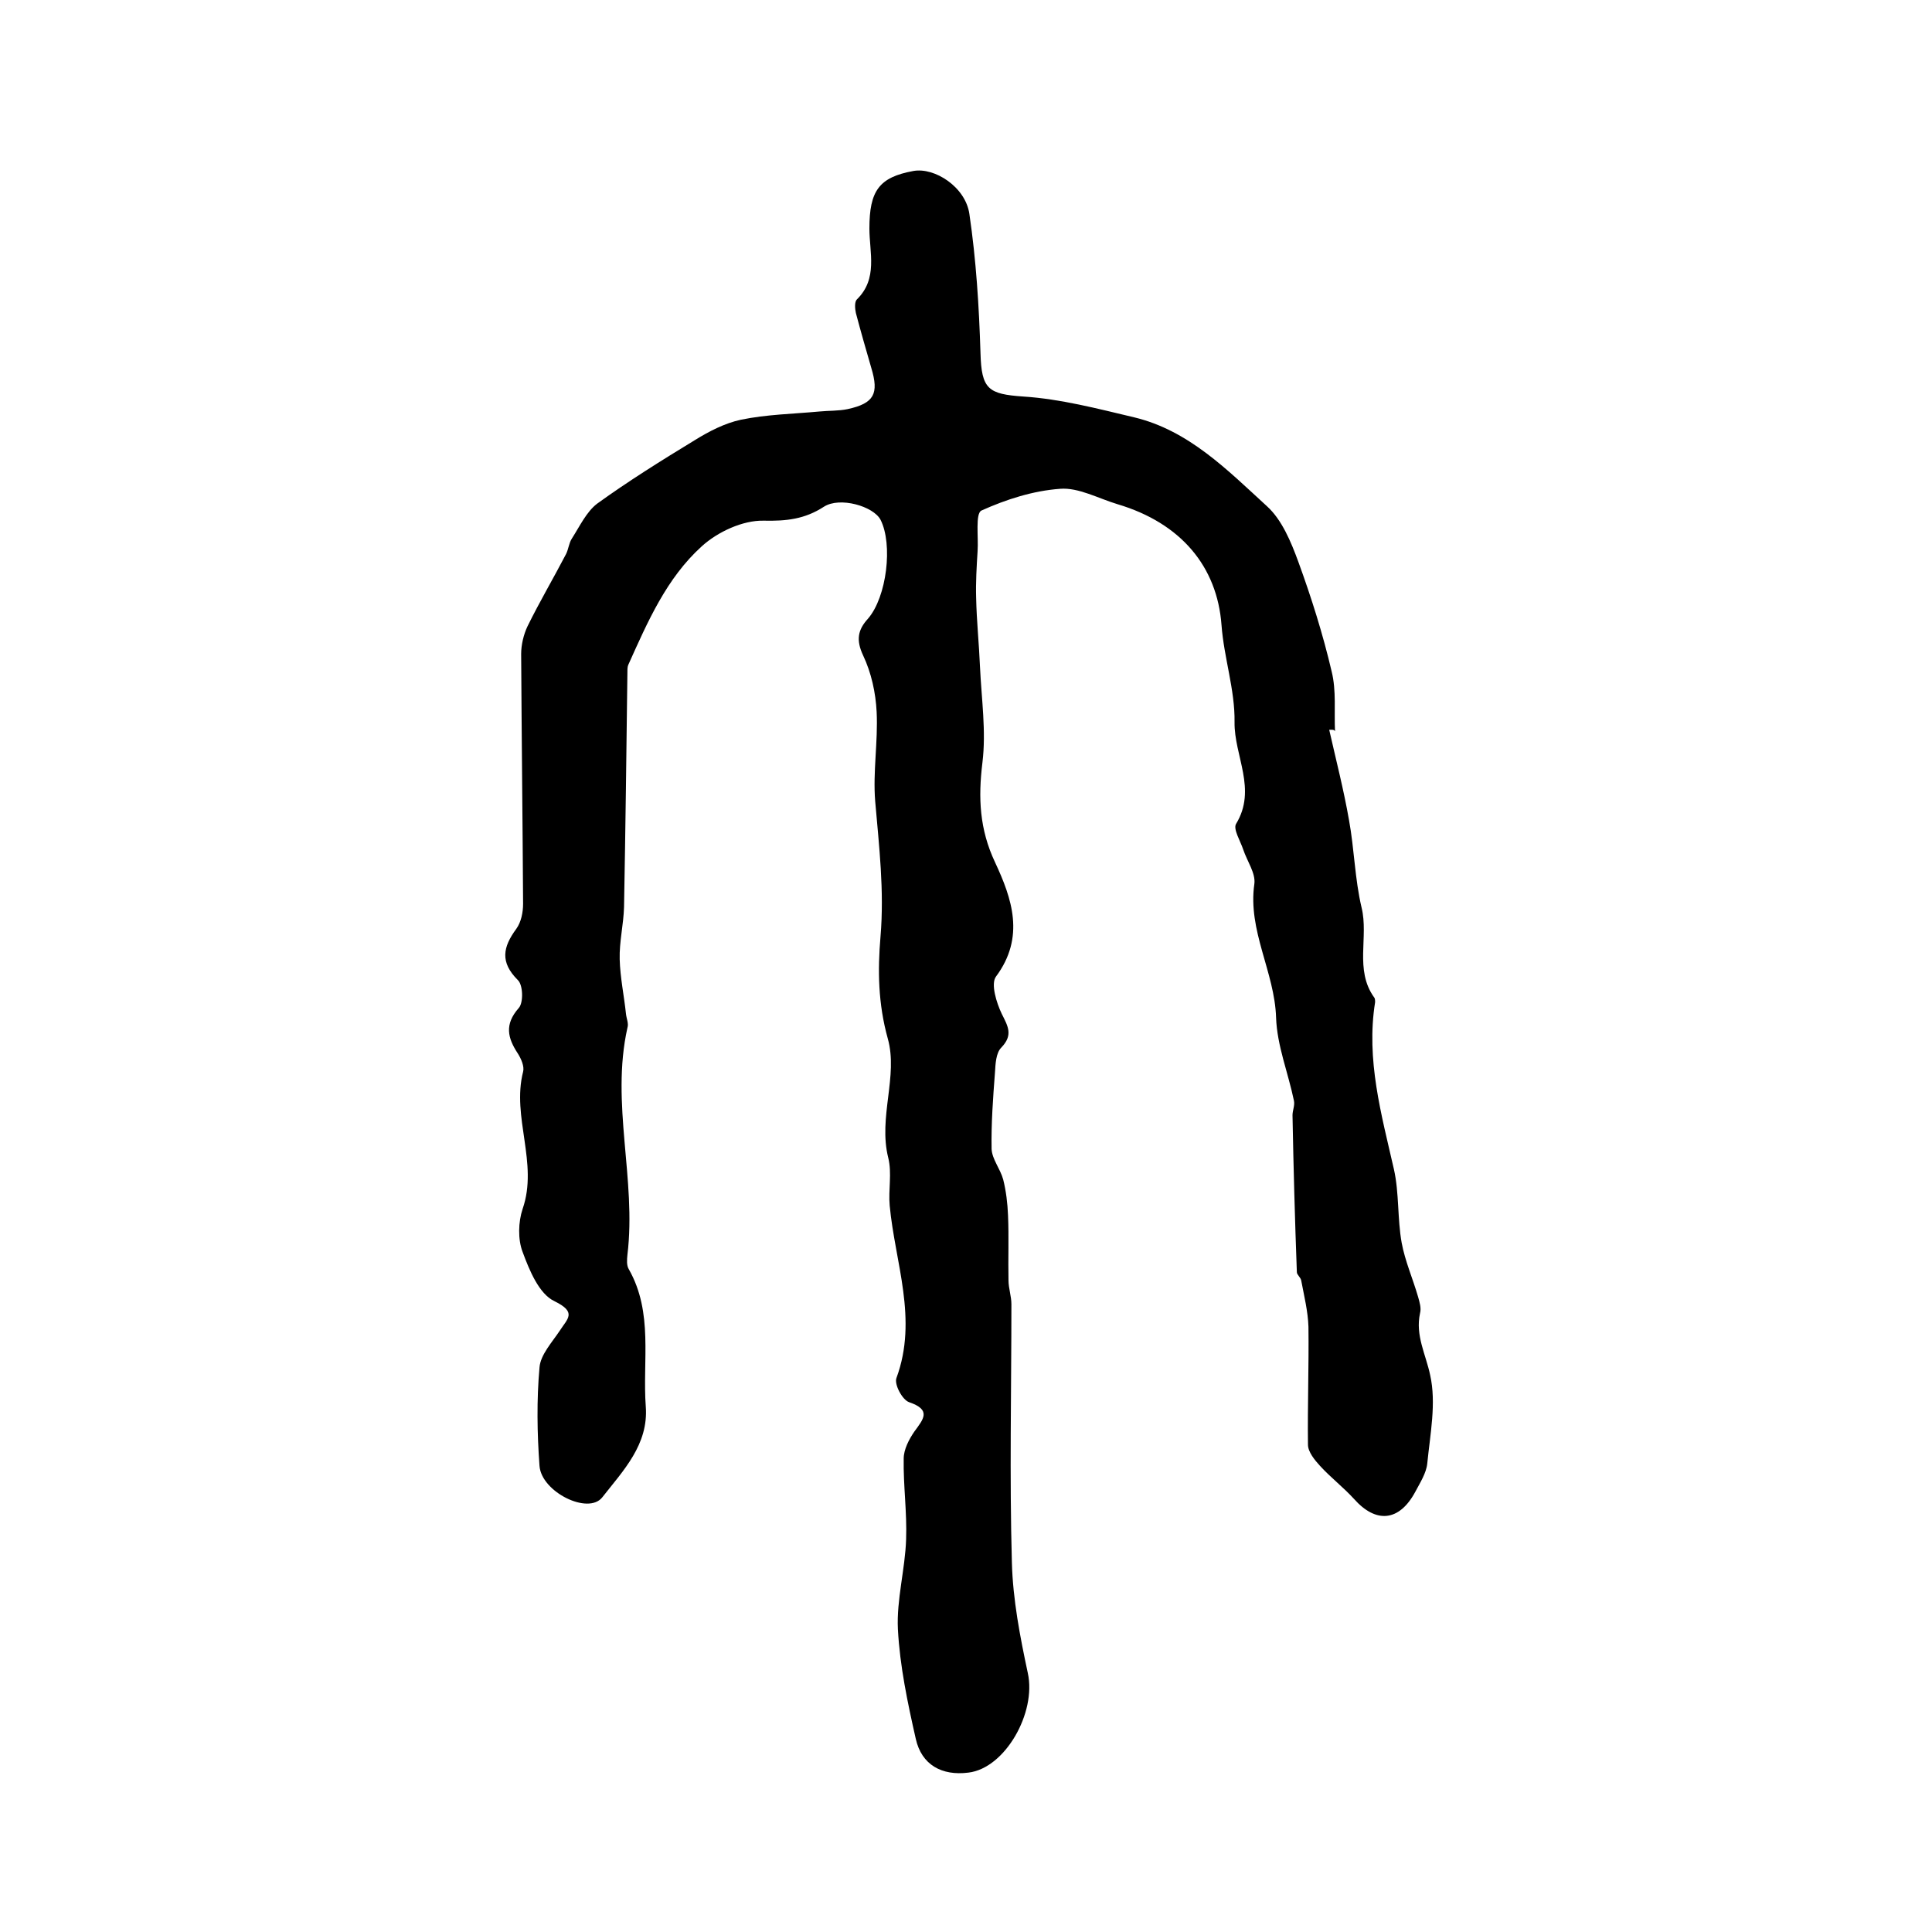 <?xml version="1.0" encoding="utf-8"?>
<!-- Generator: Adobe Illustrator 22.0.0, SVG Export Plug-In . SVG Version: 6.00 Build 0)  -->
<svg version="1.1" id="图层_1" xmlns="http://www.w3.org/2000/svg" xmlns:xlink="http://www.w3.org/1999/xlink" x="0px" y="0px"
	 viewBox="0 0 400 400" style="enable-background:new 0 0 400 400;" xml:space="preserve">
<style type="text/css">
	.st0{fill:#FFFFFF;}
</style>
<g>
	
	<path d="M275.2,151.1c1.4,6.2,3,12.4,4.1,18.7c1.1,6,1.2,12.2,2.6,18.1c1.5,6.1-1.5,12.9,2.6,18.6c0.2,0.2,0.2,0.7,0.2,1
		c-1.9,11.9,1.3,23.2,3.9,34.6c1.1,4.9,0.7,10.2,1.6,15.2c0.7,3.8,2.3,7.4,3.4,11.2c0.3,1.1,0.7,2.3,0.4,3.4
		c-1,4.6,1.2,8.5,2.1,12.8c1.3,5.8,0,12.2-0.6,18.3c-0.2,2-1.5,4-2.5,5.9c-3.3,6.1-8.1,6.6-12.7,1.4c-2.2-2.4-4.8-4.4-7-6.8
		c-1.1-1.2-2.5-2.9-2.5-4.4c-0.1-8.1,0.2-16.3,0.1-24.4c-0.1-3.2-0.9-6.4-1.5-9.6c-0.1-0.6-0.9-1.2-0.9-1.7
		c-0.4-10.8-0.7-21.6-0.9-32.5c0-1,0.5-2,0.3-3c-1.2-5.8-3.5-11.4-3.7-17.2c-0.3-9.5-5.9-18-4.5-27.7c0.3-2.2-1.5-4.7-2.3-7.1
		c-0.6-1.8-2.1-4.2-1.5-5.3c4.4-7.2-0.4-14.1-0.3-21.1c0.1-6.7-2.2-13.3-2.7-20.1c-0.9-12.1-8.4-21.1-21.5-25
		c-4-1.2-8.1-3.5-11.9-3.2c-5.6,0.4-11.2,2.2-16.3,4.5c-1.3,0.6-0.6,5.5-0.8,8.4c-0.2,3.2-0.4,6.5-0.3,9.7c0.1,4.8,0.6,9.5,0.8,14.3
		c0.3,6.6,1.3,13.3,0.5,19.8c-0.9,7.3-0.6,13.8,2.6,20.6c3.5,7.5,6.3,15.5,0.2,23.7c-1.1,1.5,0.1,5.4,1.2,7.7c1.3,2.6,2.4,4.4-0.1,7
		c-1.1,1.1-1.2,3.4-1.3,5.1c-0.4,5.3-0.8,10.6-0.7,15.9c0.1,2.1,1.8,4.1,2.4,6.3c0.6,2.4,0.9,4.9,1,7.4c0.2,4.5,0,9,0.1,13.5
		c0,1.6,0.6,3.3,0.6,4.9c0,17.8-0.4,35.7,0.1,53.5c0.2,7.7,1.7,15.4,3.3,22.9c1.8,8.2-4.7,19.7-12.3,20.6c-5.5,0.7-9.7-1.6-10.9-7
		c-1.7-7.5-3.3-15.1-3.7-22.7c-0.3-6.1,1.5-12.4,1.7-18.6c0.2-5.6-0.6-11.2-0.5-16.7c0-1.9,1.1-4,2.2-5.6c1.9-2.6,3.6-4.5-1.1-6.1
		c-1.4-0.5-3.1-3.7-2.6-5c4.5-12.2-0.3-23.9-1.4-35.7c-0.3-3.3,0.5-6.7-0.3-9.9c-2.1-8.4,2.1-16.9-0.1-24.7
		c-2-7.2-2.1-14.1-1.5-21.1c0.8-9.5-0.3-18.7-1.1-28c-0.5-6.1,0.6-12.3,0.3-18.5c-0.2-4-1.1-8.1-2.8-11.7c-1.5-3.2-1.1-5.3,1-7.6
		c3.9-4.5,5.2-15.4,2.6-20.5c-1.5-2.8-8.4-4.8-11.7-2.7c-4,2.6-7.8,3-12.5,2.9c-4.3-0.1-9.5,2.3-12.8,5.3
		c-7.3,6.6-11.2,15.6-15.2,24.5c-0.2,0.4-0.2,1-0.2,1.5c-0.2,16.2-0.4,32.4-0.7,48.7c-0.1,3.6-1,7.2-0.9,10.8
		c0.1,3.8,0.9,7.5,1.3,11.3c0.1,1,0.6,2,0.3,2.9c-3.5,15.7,1.9,31.4,0,47c-0.1,1-0.2,2.2,0.3,3c5.1,9,2.8,18.9,3.5,28.4
		c0.6,7.9-4.7,13.3-9,18.8c-2.9,3.7-12.6-1.1-13-6.5c-0.5-6.8-0.6-13.7,0-20.4c0.2-2.6,2.6-5.2,4.2-7.6c1.6-2.5,3.6-3.8-1.1-6.1
		c-3.2-1.5-5.2-6.4-6.6-10.2c-1-2.6-0.9-6.2,0-8.9c3.3-9.5-2.3-19,0.1-28.4c0.3-1.1-0.4-2.7-1.1-3.8c-2.1-3.2-2.8-6,0.2-9.4
		c1-1.1,0.9-4.8-0.2-5.8c-3.7-3.7-3.1-6.8-0.3-10.6c1-1.4,1.4-3.4,1.4-5.2c-0.1-17.2-0.3-34.4-0.4-51.7c0-1.9,0.5-4,1.3-5.7
		c2.5-5.1,5.4-10,8-15c0.5-1,0.6-2.3,1.2-3.2c1.6-2.5,3-5.5,5.2-7.2c6.5-4.7,13.4-9,20.3-13.2c2.9-1.8,6.2-3.5,9.5-4.2
		c5.3-1.1,10.8-1.2,16.2-1.7c2-0.2,4-0.1,5.9-0.5c5.5-1.2,6.5-3.2,4.9-8.5c-1.1-3.8-2.2-7.6-3.2-11.4c-0.2-0.9-0.3-2.3,0.2-2.8
		c4.4-4.3,2.6-9.7,2.6-14.7c0-7.8,2-10.6,9.1-11.9c4.4-0.8,10.8,3.3,11.6,8.9c1.4,9.5,2,19.1,2.3,28.8c0.2,7.5,1.6,8.5,8.9,9
		c7.7,0.5,15.3,2.5,22.9,4.3c11.3,2.7,19.3,10.9,27.5,18.4c3.1,2.8,5,7.4,6.5,11.5c2.7,7.4,5.1,15,6.9,22.7c1,4,0.5,8.3,0.7,12.4
		C276.2,151,275.7,151.1,275.2,151.1z"/>
</g>
</svg>
